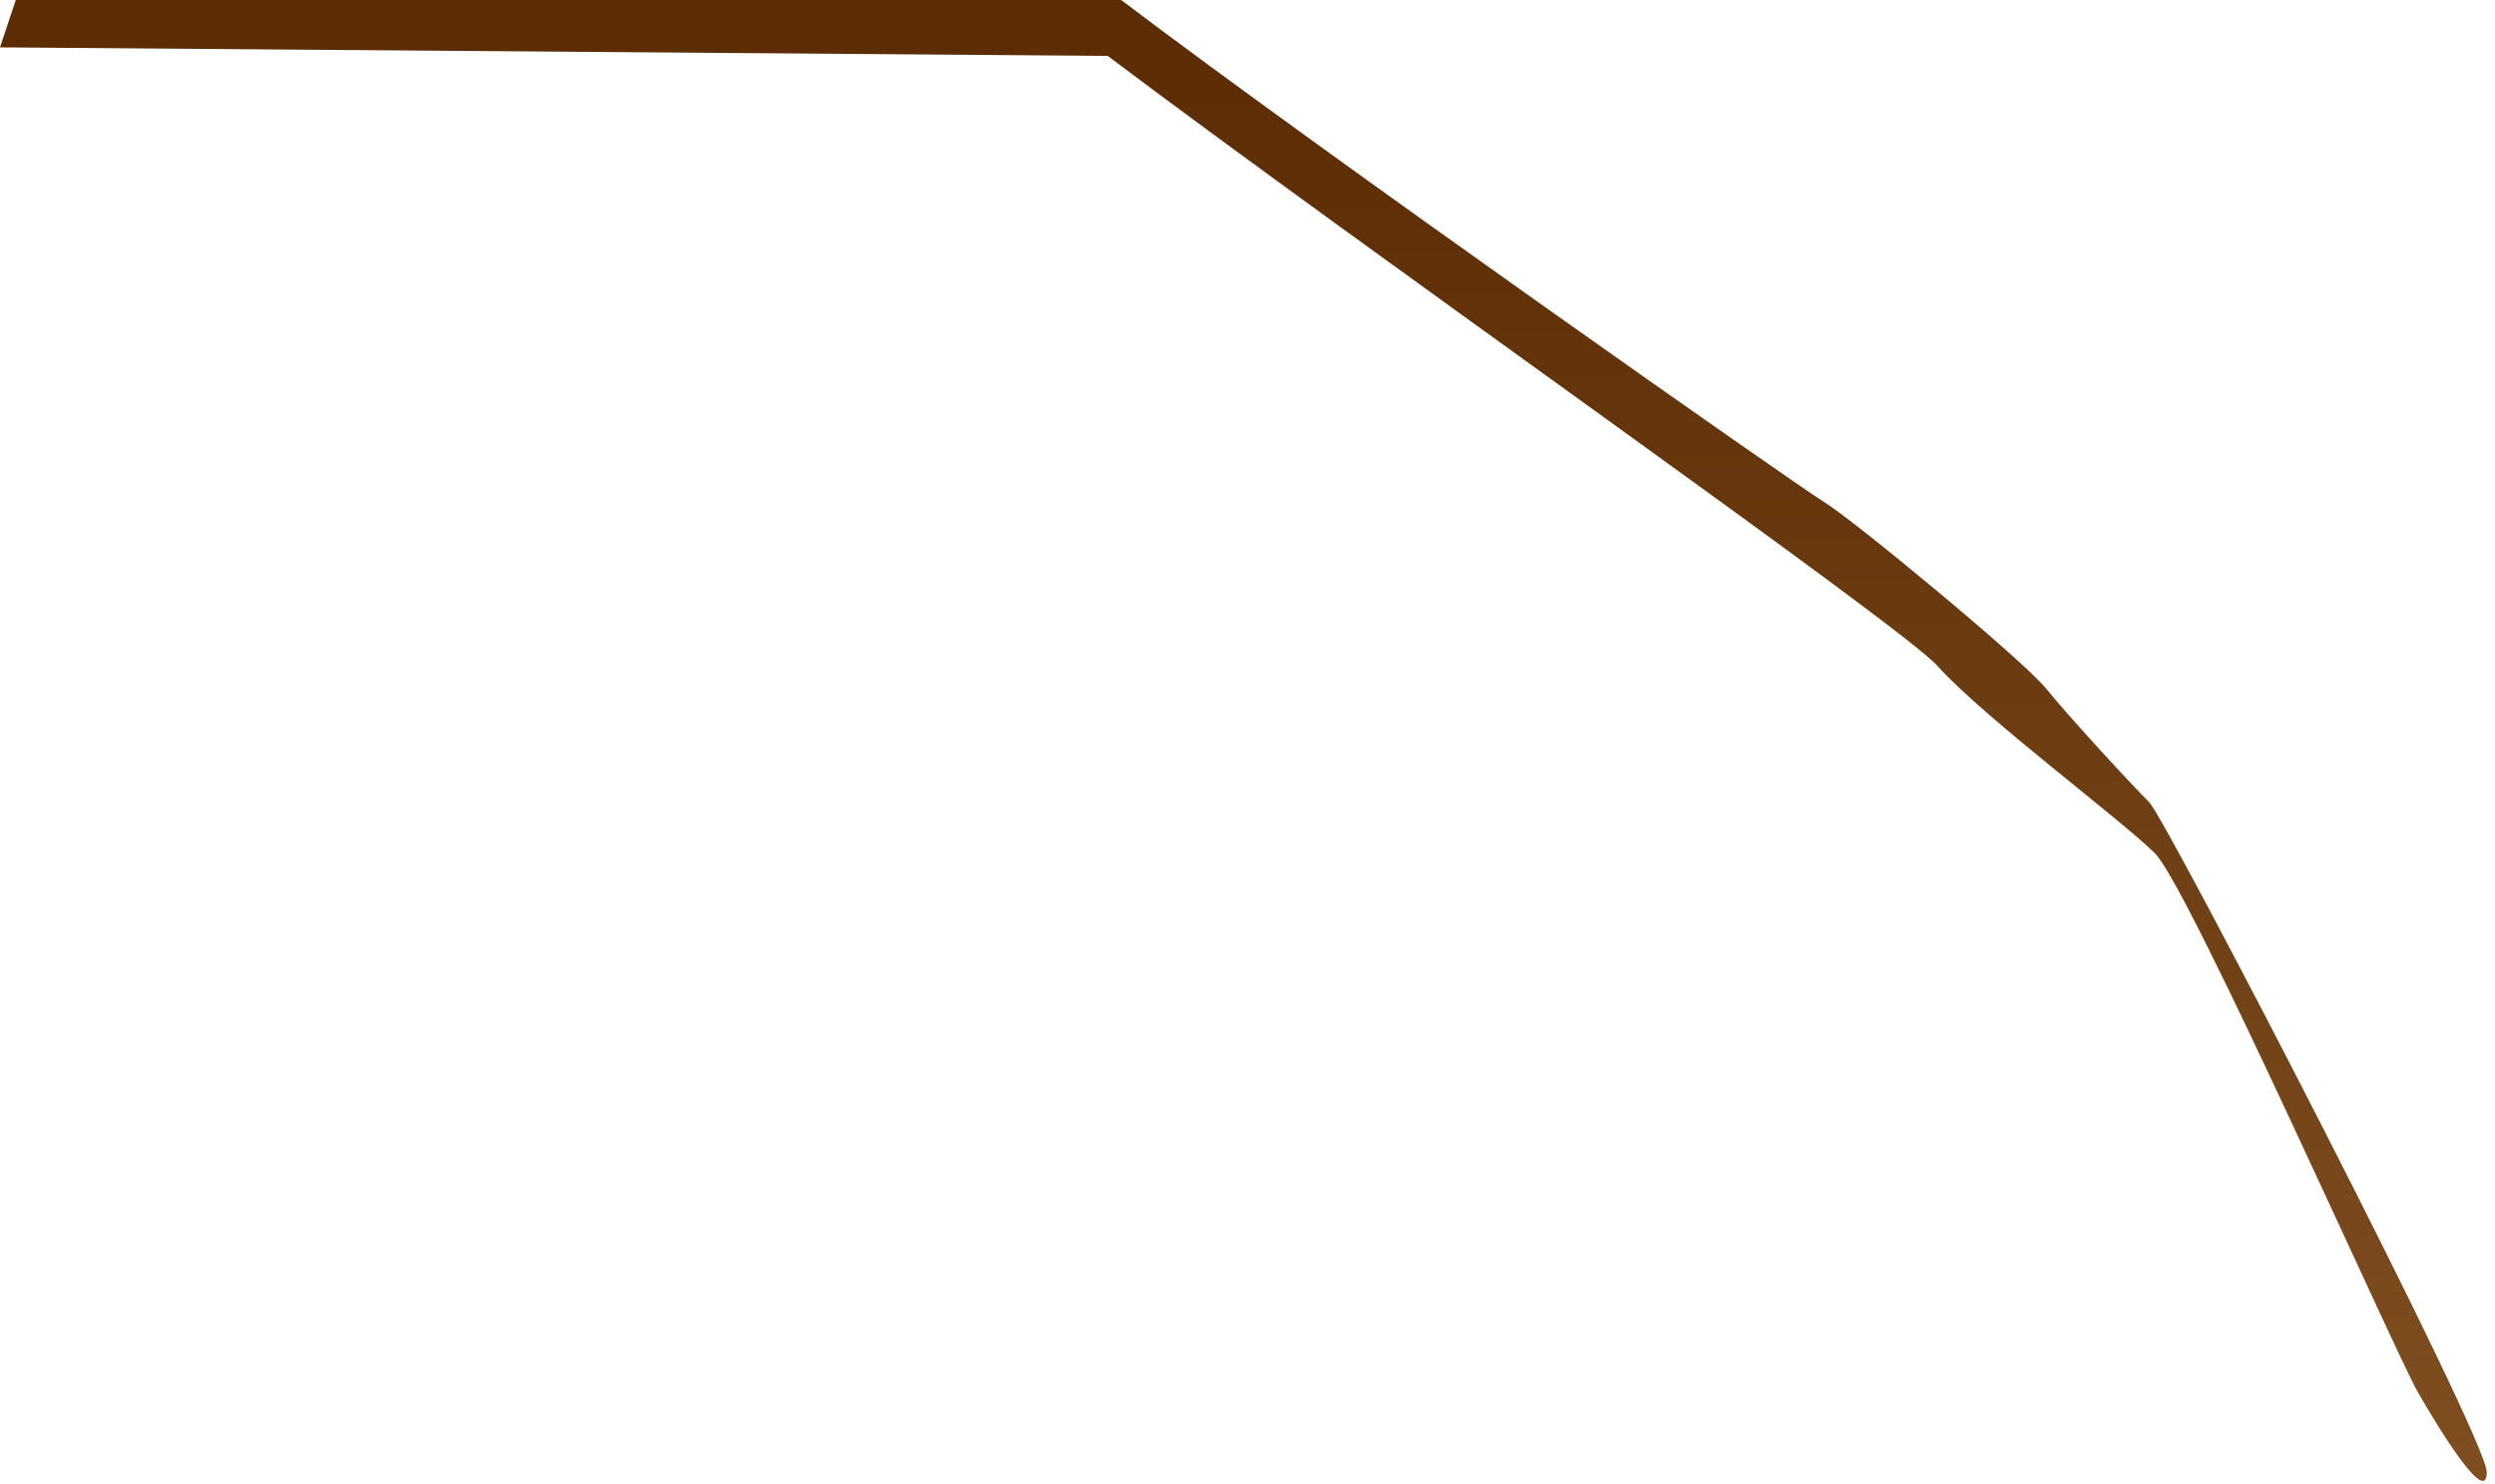 <?xml version="1.0" encoding="utf-8"?>
<svg xmlns="http://www.w3.org/2000/svg" fill="none" height="100%" overflow="visible" preserveAspectRatio="none" style="display: block;" viewBox="0 0 79 47" width="100%">
<path d="M57.723 15.873C56.998 15.441 41.902 4.854 35.5 0H0.5L0 1.5L35.075 1.771C43.349 8.004 60.187 19.792 61.347 21.086C62.796 22.704 67.145 25.94 68.232 27.019C69.319 28.098 75.841 42.84 76.566 44.098C77.291 45.356 78.74 47.694 78.74 46.615C78.74 45.536 68.594 25.94 68.051 25.401C67.507 24.862 65.514 22.704 64.789 21.805C64.064 20.907 58.629 16.412 57.723 15.873Z" fill="url(#paint0_linear_0_76)" id="Vector 90"/>
<defs>
<linearGradient gradientUnits="userSpaceOnUse" id="paint0_linear_0_76" x1="77.06" x2="77.06" y1="0.771" y2="120.504">
<stop stop-color="#5B2C05"/>
<stop offset="1" stop-color="#B7854E"/>
</linearGradient>
</defs>
</svg>